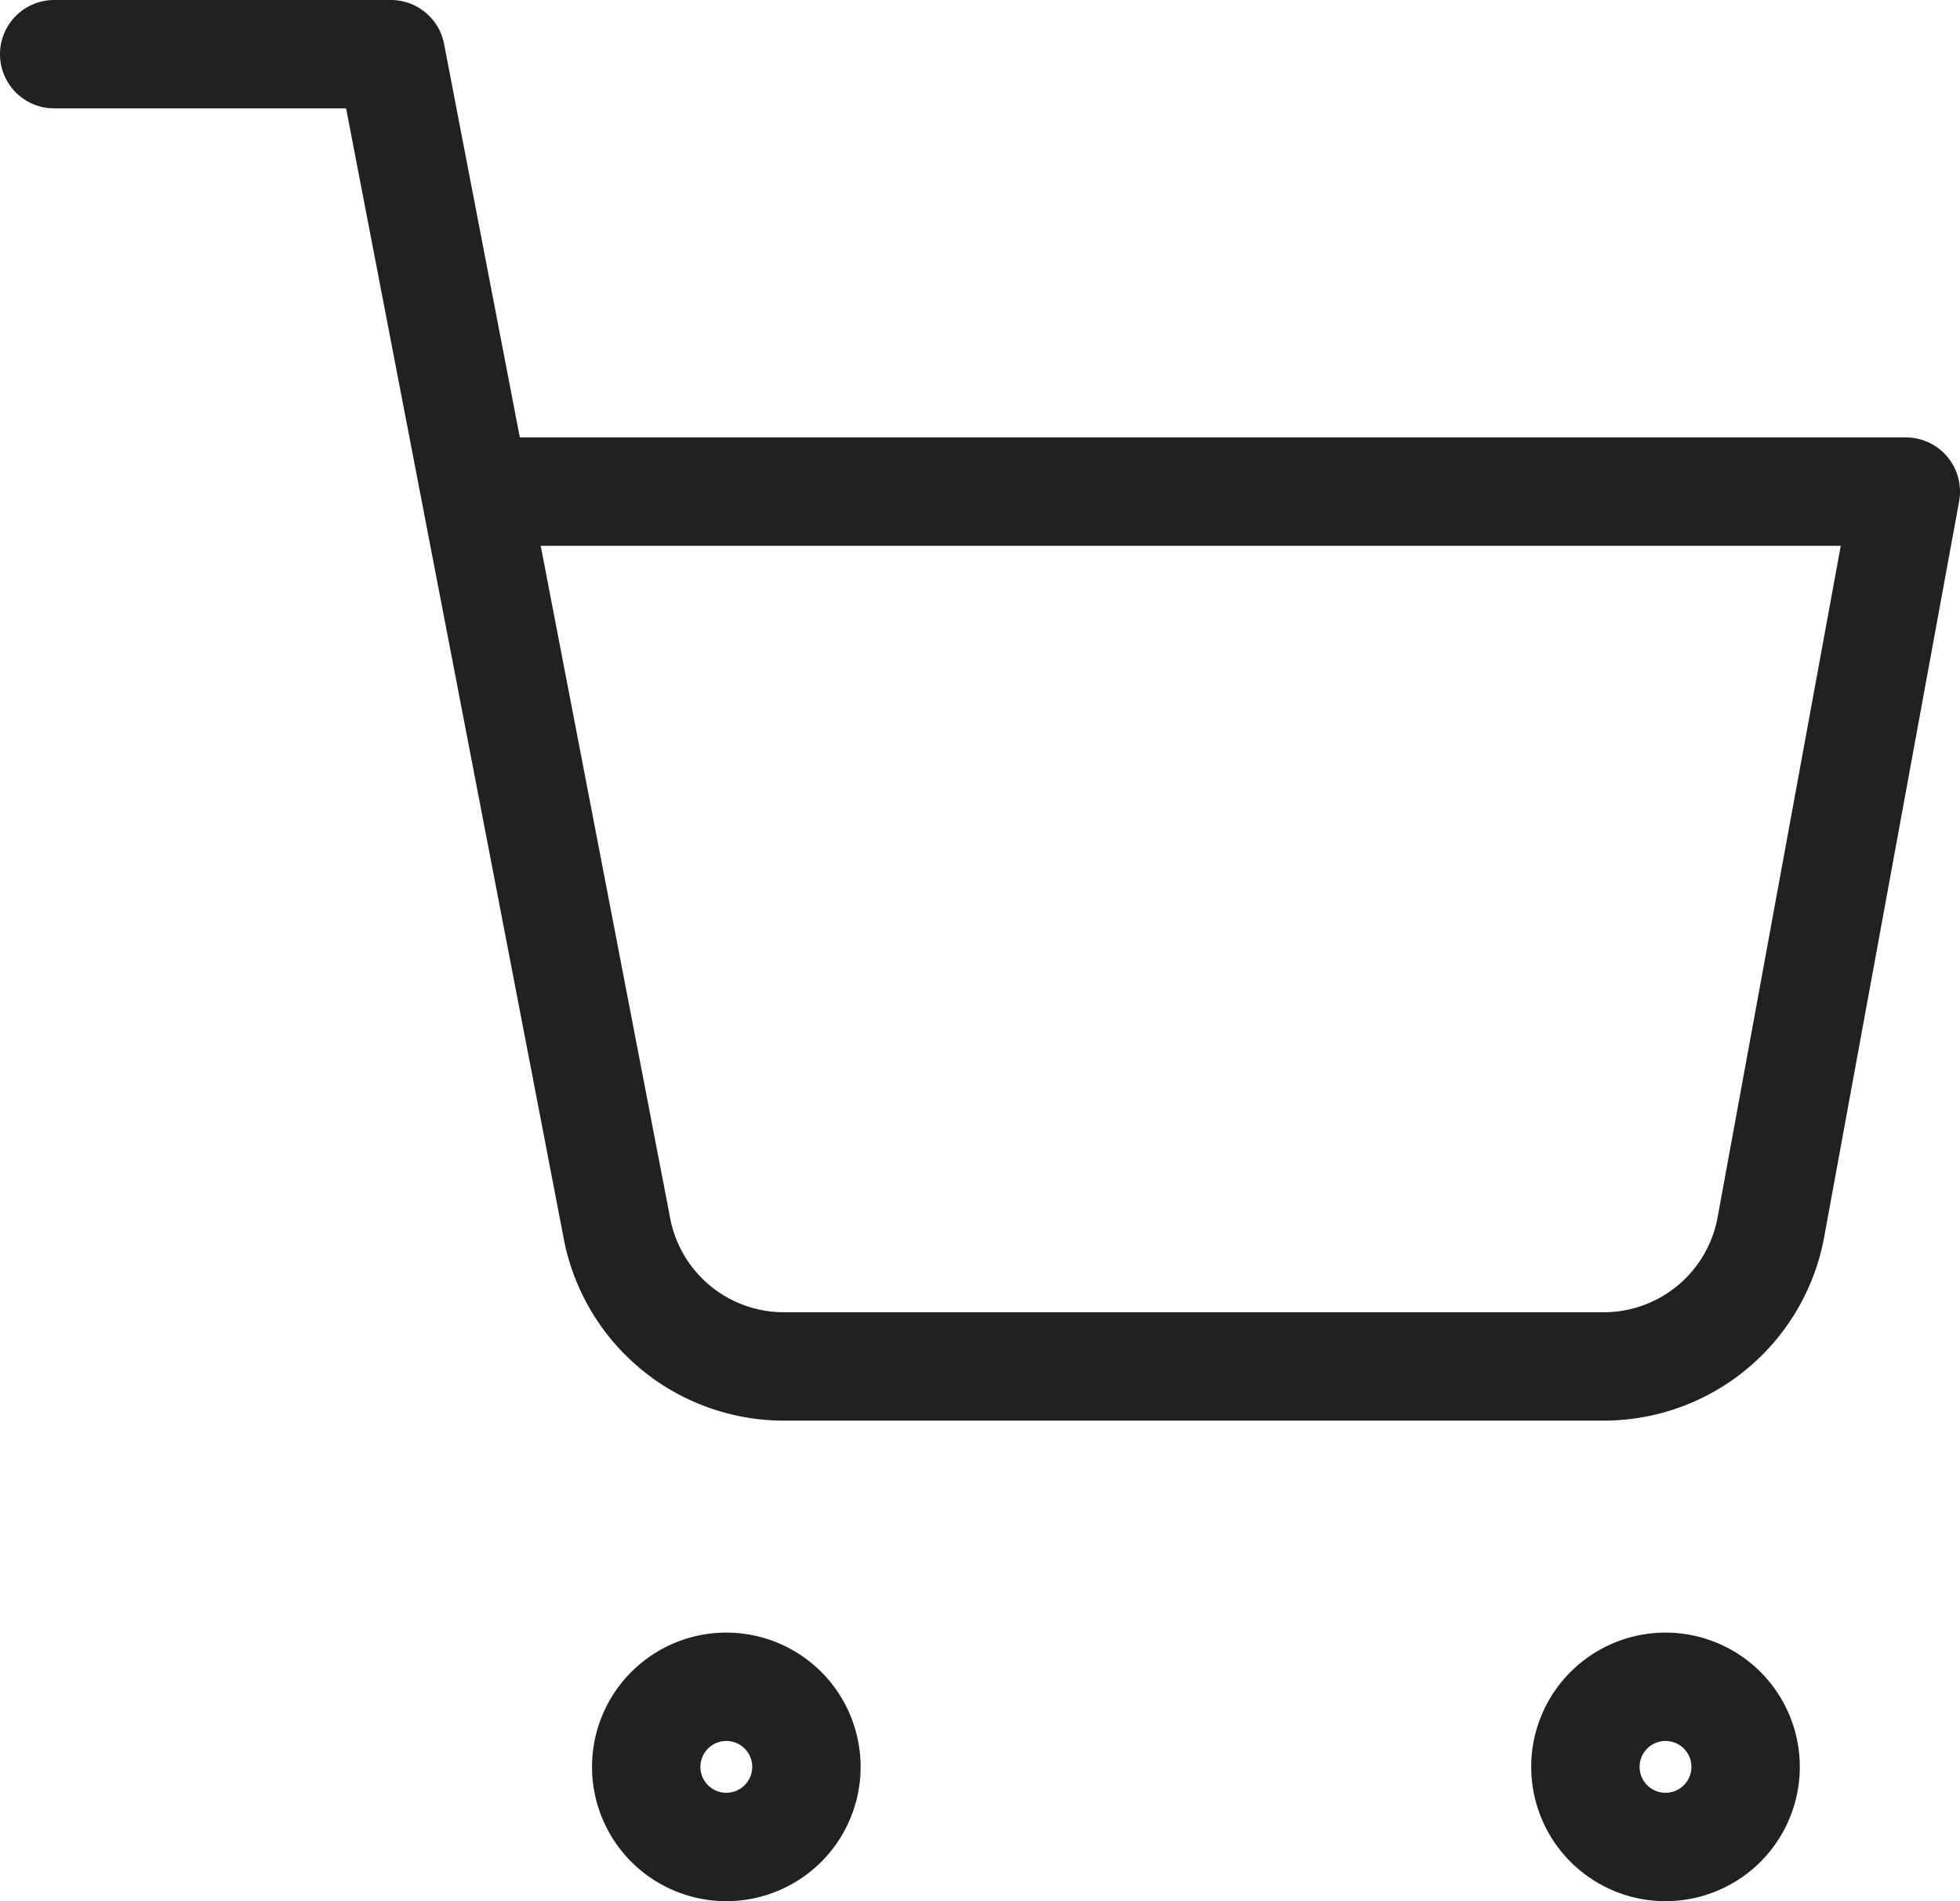 <svg xmlns="http://www.w3.org/2000/svg" width="18.083" height="17.542" viewBox="0 0 18.083 17.542">
  <g id="Grupo_10815" data-name="Grupo 10815" transform="translate(0.5 -4.745)">
    <g id="Icon_feather-shopping-cart" data-name="Icon feather-shopping-cart" transform="translate(0 5.245)">
      <path id="Caminho_956" data-name="Caminho 956" d="M13.478,30.739A.739.739,0,1,1,12.739,30,.739.739,0,0,1,13.478,30.739Z" transform="translate(-6.538 -14.936)" fill="none" stroke="#212121" stroke-linecap="round" stroke-linejoin="round" stroke-width="1"/>
      <path id="Caminho_957" data-name="Caminho 957" d="M29.978,30.739A.739.739,0,1,1,29.239,30,.739.739,0,0,1,29.978,30.739Z" transform="translate(-14.373 -14.936)" fill="none" stroke="#212121" stroke-linecap="round" stroke-linejoin="round" stroke-width="1"/>
      <path id="Caminho_958" data-name="Caminho 958" d="M1.5,1.5H4.606L6.687,12.308a1.568,1.568,0,0,0,1.553,1.3h7.548a1.568,1.568,0,0,0,1.553-1.3l1.242-6.772H5.383" transform="translate(-1.5 -1.5)" fill="none" stroke="#212121" stroke-linecap="round" stroke-linejoin="round" stroke-width="1"/>
    </g>
  </g>
</svg>
